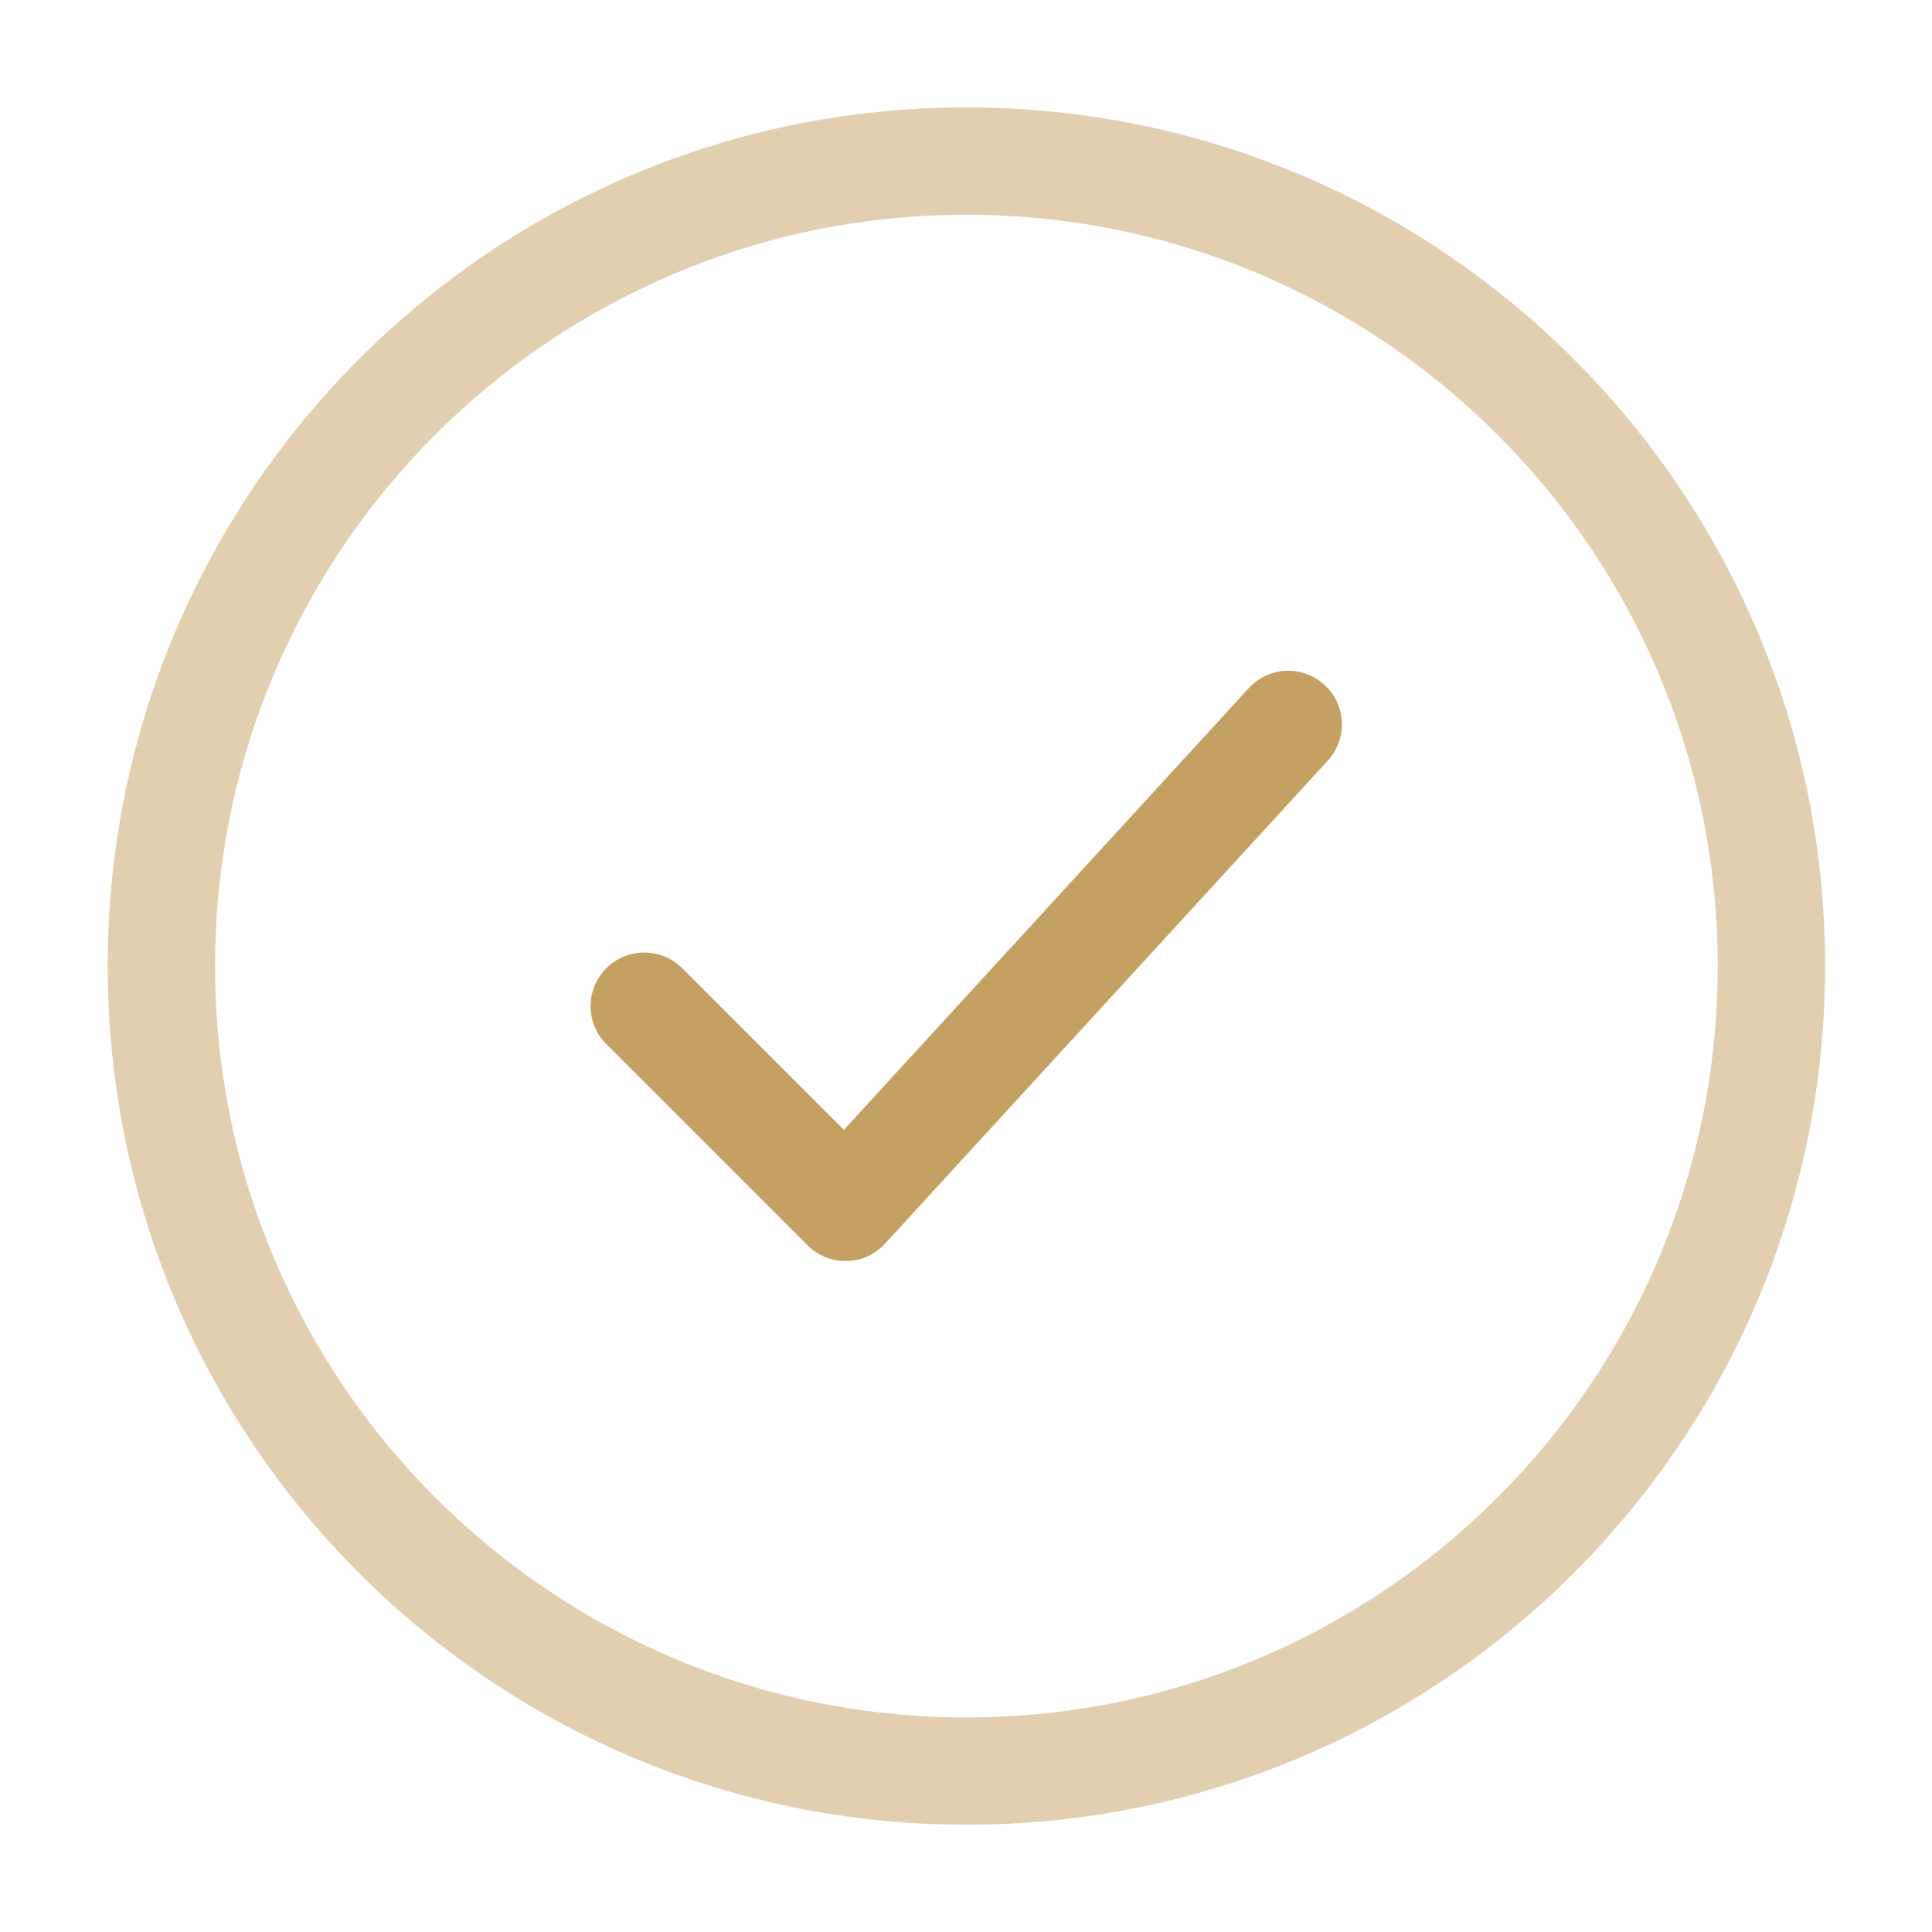 <?xml version="1.0" encoding="utf-8"?>
<svg xmlns="http://www.w3.org/2000/svg" fill="none" height="100%" overflow="visible" preserveAspectRatio="none" style="display: block;" viewBox="0 0 32 32" width="100%">
<g id="Icon">
<g id="elements">
<path d="M28.451 16.001C28.451 22.874 22.879 28.446 16.006 28.446C9.134 28.446 3.562 22.874 3.562 16.001C3.562 9.128 9.134 3.557 16.006 3.557C22.879 3.557 28.451 9.128 28.451 16.001ZM30.229 16.001C30.229 8.146 23.861 1.779 16.006 1.779C8.152 1.779 1.784 8.146 1.784 16.001C1.784 23.856 8.152 30.223 16.006 30.223C23.861 30.223 30.229 23.856 30.229 16.001Z" fill="#C5A063" fill-opacity="0.5" id="Vector (Stroke)"/>
<path d="M20.683 11.398C21.015 11.036 21.577 11.012 21.938 11.344C22.3 11.676 22.324 12.237 21.992 12.599L14.659 20.599C14.495 20.778 14.266 20.882 14.024 20.887C13.781 20.892 13.547 20.798 13.376 20.627L10.043 17.294C9.695 16.947 9.695 16.384 10.043 16.037C10.39 15.69 10.952 15.69 11.3 16.037L13.977 18.714L20.683 11.398Z" fill="#C5A063" id="Vector (Stroke)_2"/>
</g>
</g>
</svg>